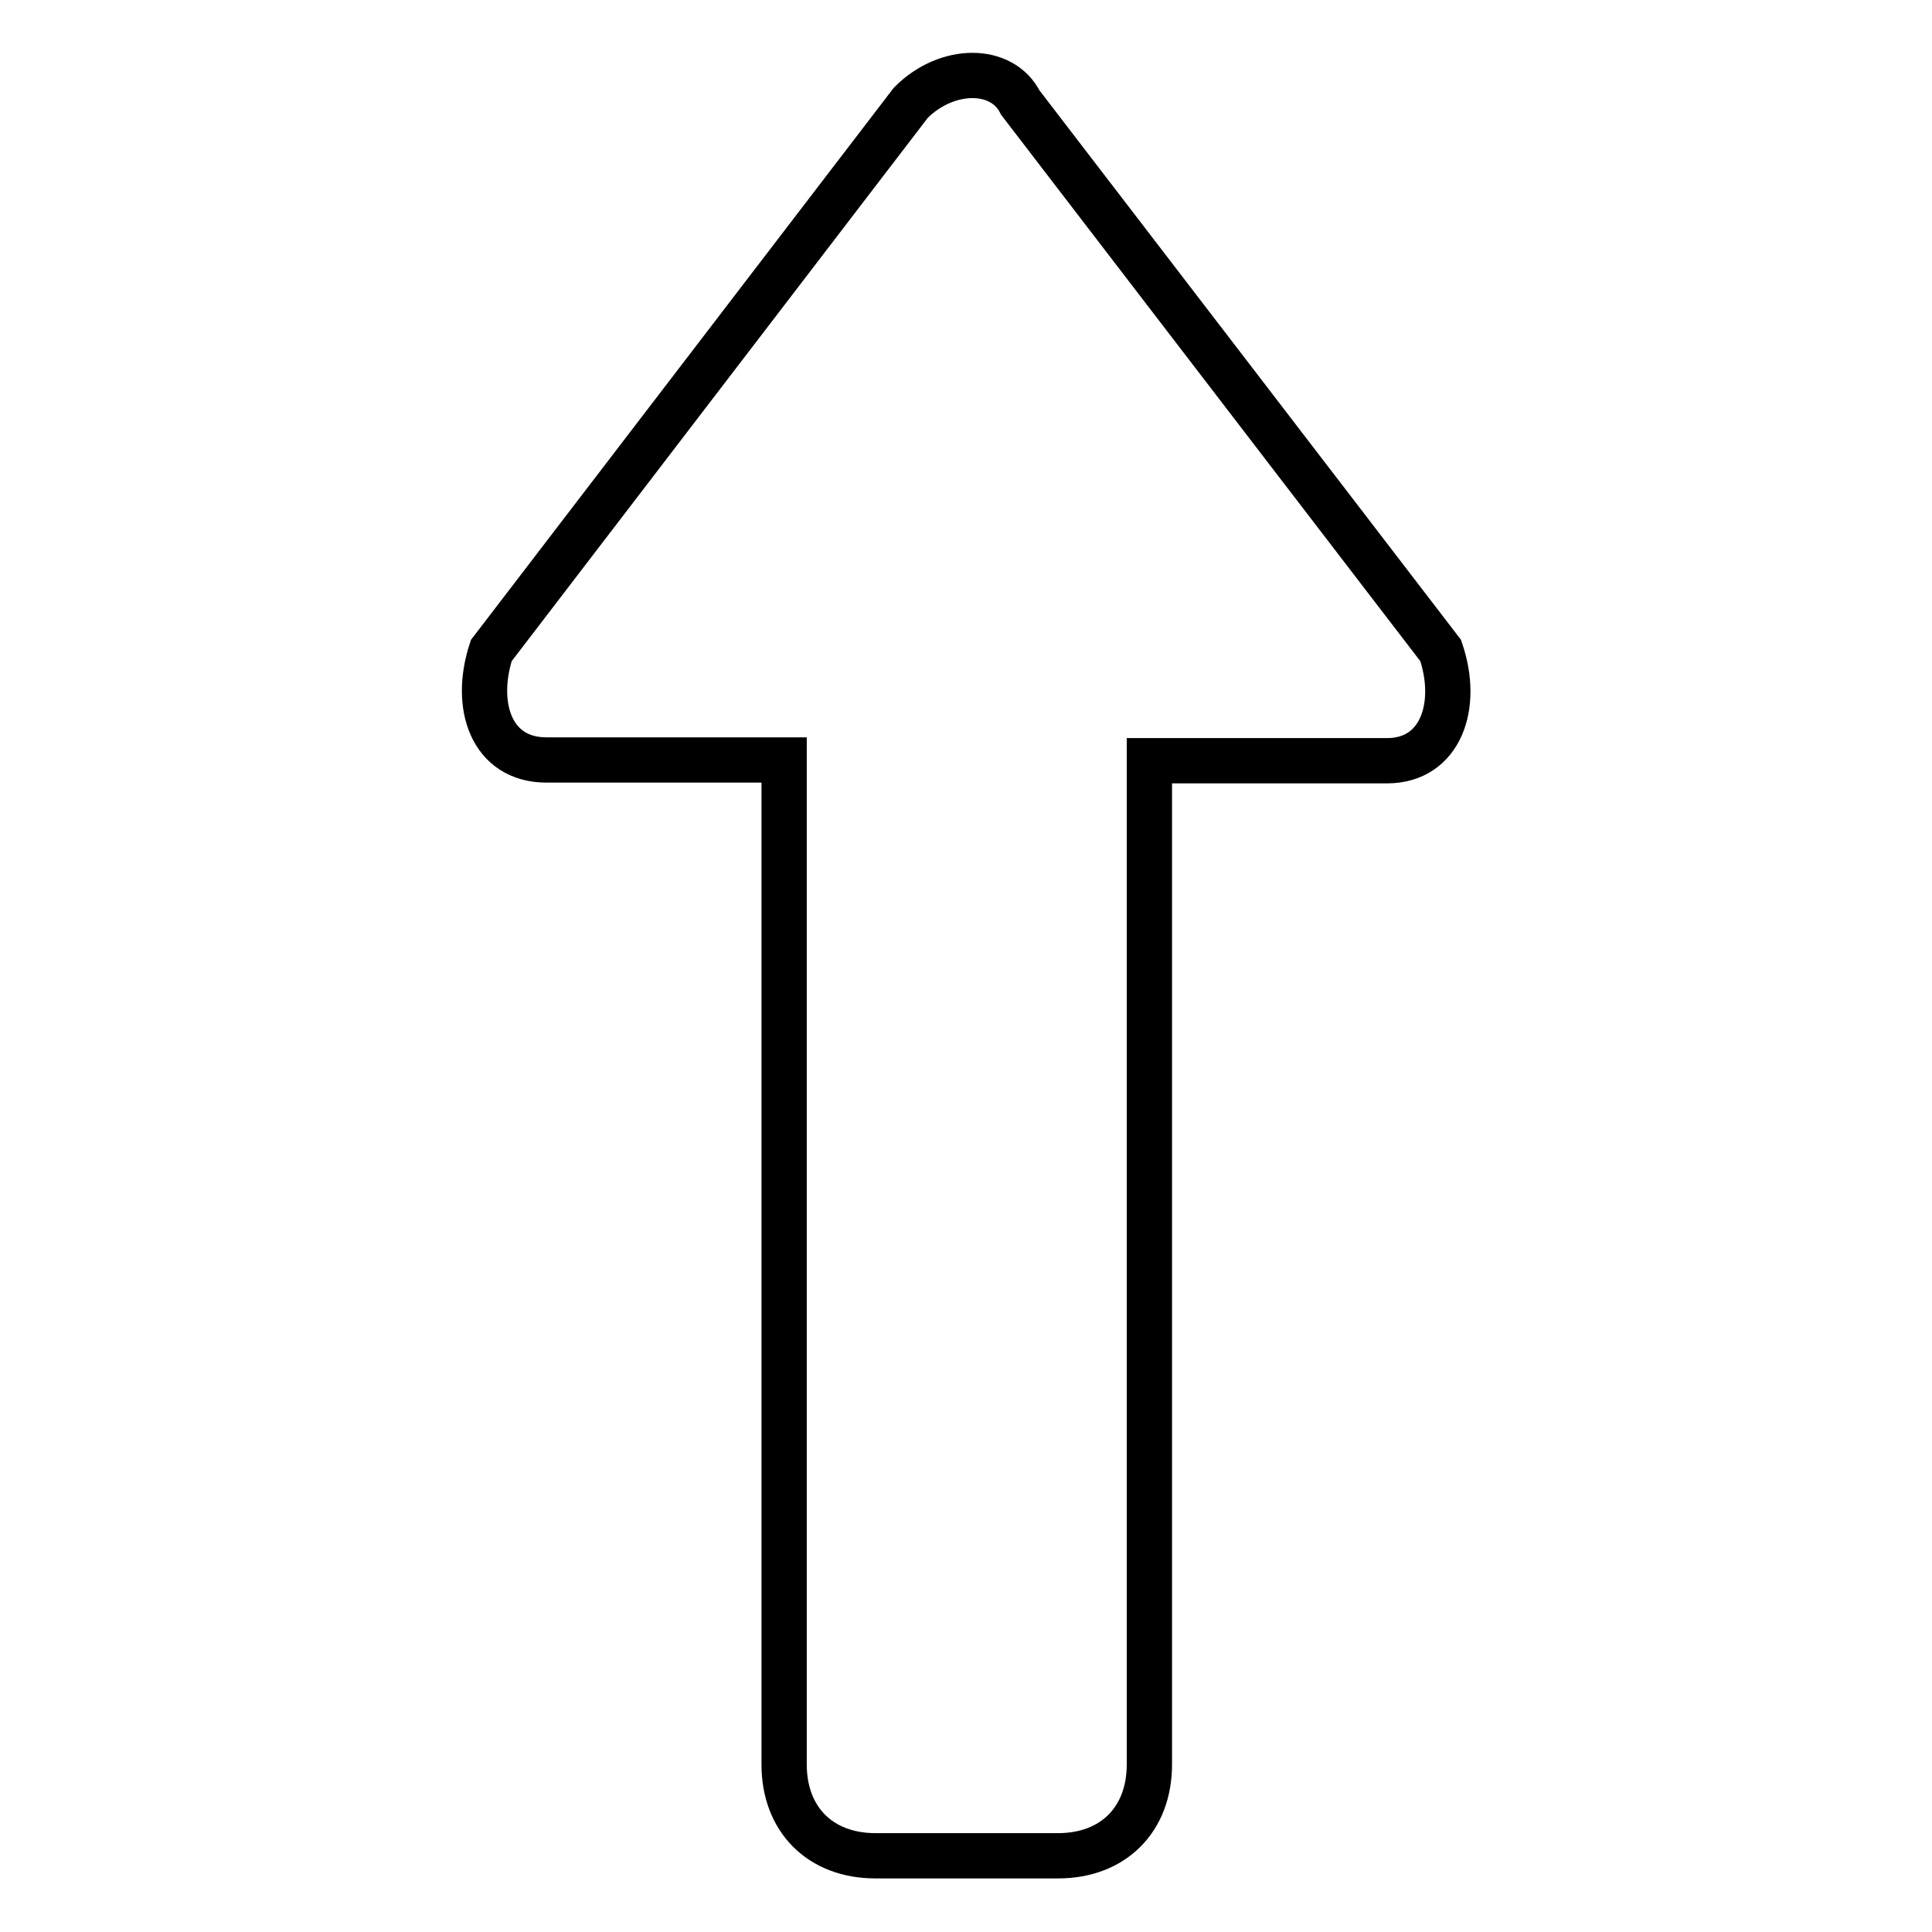 <?xml version="1.0" encoding="utf-8"?>
<!-- Svg Vector Icons : http://www.onlinewebfonts.com/icon -->
<!DOCTYPE svg PUBLIC "-//W3C//DTD SVG 1.1//EN" "http://www.w3.org/Graphics/SVG/1.1/DTD/svg11.dtd">
<svg version="1.1" xmlns="http://www.w3.org/2000/svg" xmlns:xlink="http://www.w3.org/1999/xlink" x="0px" y="0px" viewBox="0 0 256 256" enable-background="new 0 0 256 256" xml:space="preserve">
<g> <path stroke-width="6" fill-opacity="0" stroke="#000000"  d="M190.9,86.2l-55.7-72.6c-2.4-4.8-9.7-4.8-14.5,0L65.1,86.2c-2.4,7.3,0,14.5,7.3,14.5h31.5v133.1 c0,7.3,4.8,12.1,12.1,12.1h24.2c7.3,0,12.1-4.8,12.1-12.1V100.8h31.5C190.9,100.8,193.4,93.5,190.9,86.2z"/></g>
</svg>